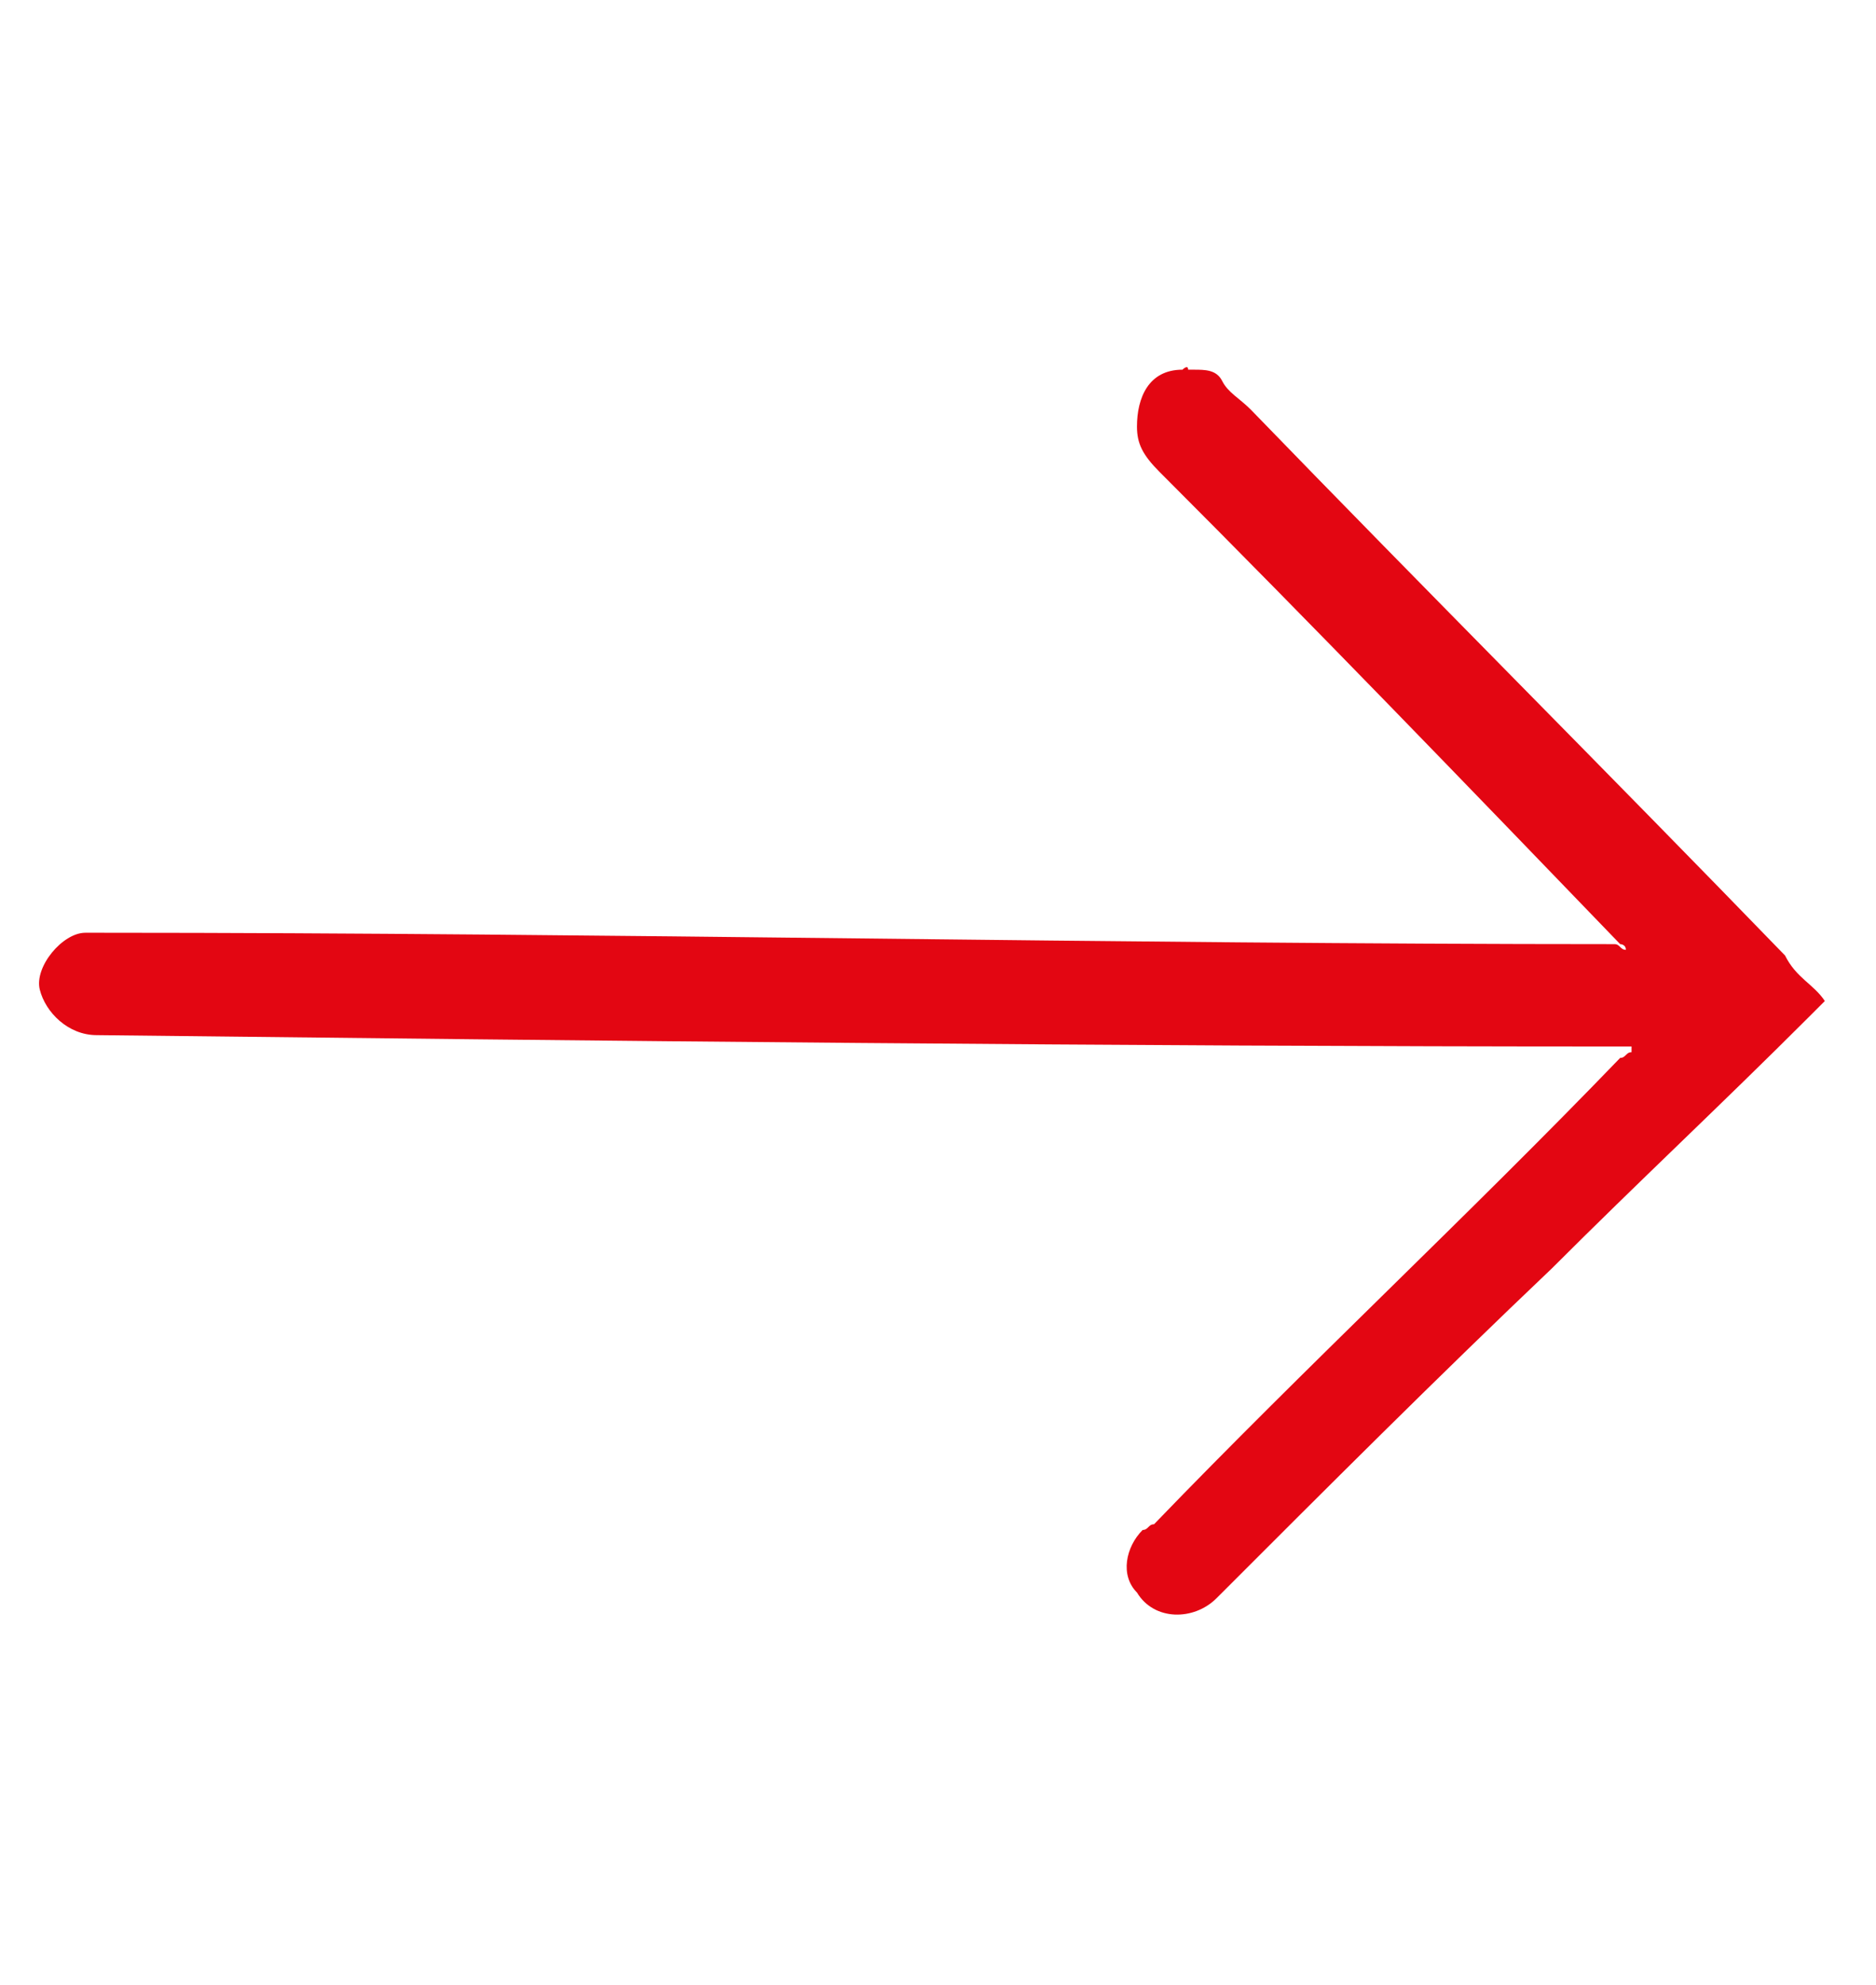 <?xml version="1.0" encoding="utf-8"?>
<!-- Generator: Adobe Illustrator 24.3.0, SVG Export Plug-In . SVG Version: 6.00 Build 0)  -->
<svg version="1.1" id="Ebene_1" xmlns="http://www.w3.org/2000/svg" xmlns:xlink="http://www.w3.org/1999/xlink" x="0px" y="0px"
	 viewBox="0 0 33 34.9" style="enable-background:new 0 0 33 34.9;" xml:space="preserve">
<style type="text/css">
	.st0{fill:#E30612;}
</style>
<g id="xmeWzF.tif">
	<g>
		<path class="st0" d="M32.1,17.6c-0.1,0.1-0.2,0.2-0.3,0.3c-1.5,1.5-3,2.9-4.5,4.4c-2,1.9-4,3.9-5.9,5.8C21,28.5,20.3,28.5,20,28
			c-0.3-0.3-0.2-0.8,0.1-1.1c0.1,0,0.1-0.1,0.2-0.1c2.7-2.8,5.5-5.4,8.2-8.2c0.1,0,0.1-0.1,0.2-0.1c0,0,0,0,0-0.1
			c-0.1,0-0.1,0-0.2,0c-8.9,0-17.9-0.1-26.8-0.2c-0.5,0-0.9-0.4-1-0.8s0.4-1,0.8-1c0.1,0,0.2,0,0.3,0c8.9,0,17.8,0.2,26.6,0.2
			c0.1,0,0.1,0.1,0.2,0.1c0-0.1-0.1-0.1-0.1-0.1c-2.7-2.8-5.4-5.6-8.1-8.3C20.1,8,20,7.8,20,7.5c0-0.5,0.2-1,0.8-1
			c0,0,0.1-0.1,0.1,0c0,0,0,0,0.1,0c0.2,0,0.4,0,0.5,0.2S21.8,7,22,7.2c3.1,3.2,6.3,6.4,9.4,9.6C31.6,17.2,31.9,17.3,32.1,17.6
			L32.1,17.6z"/>
	</g>
</g>
</svg>
